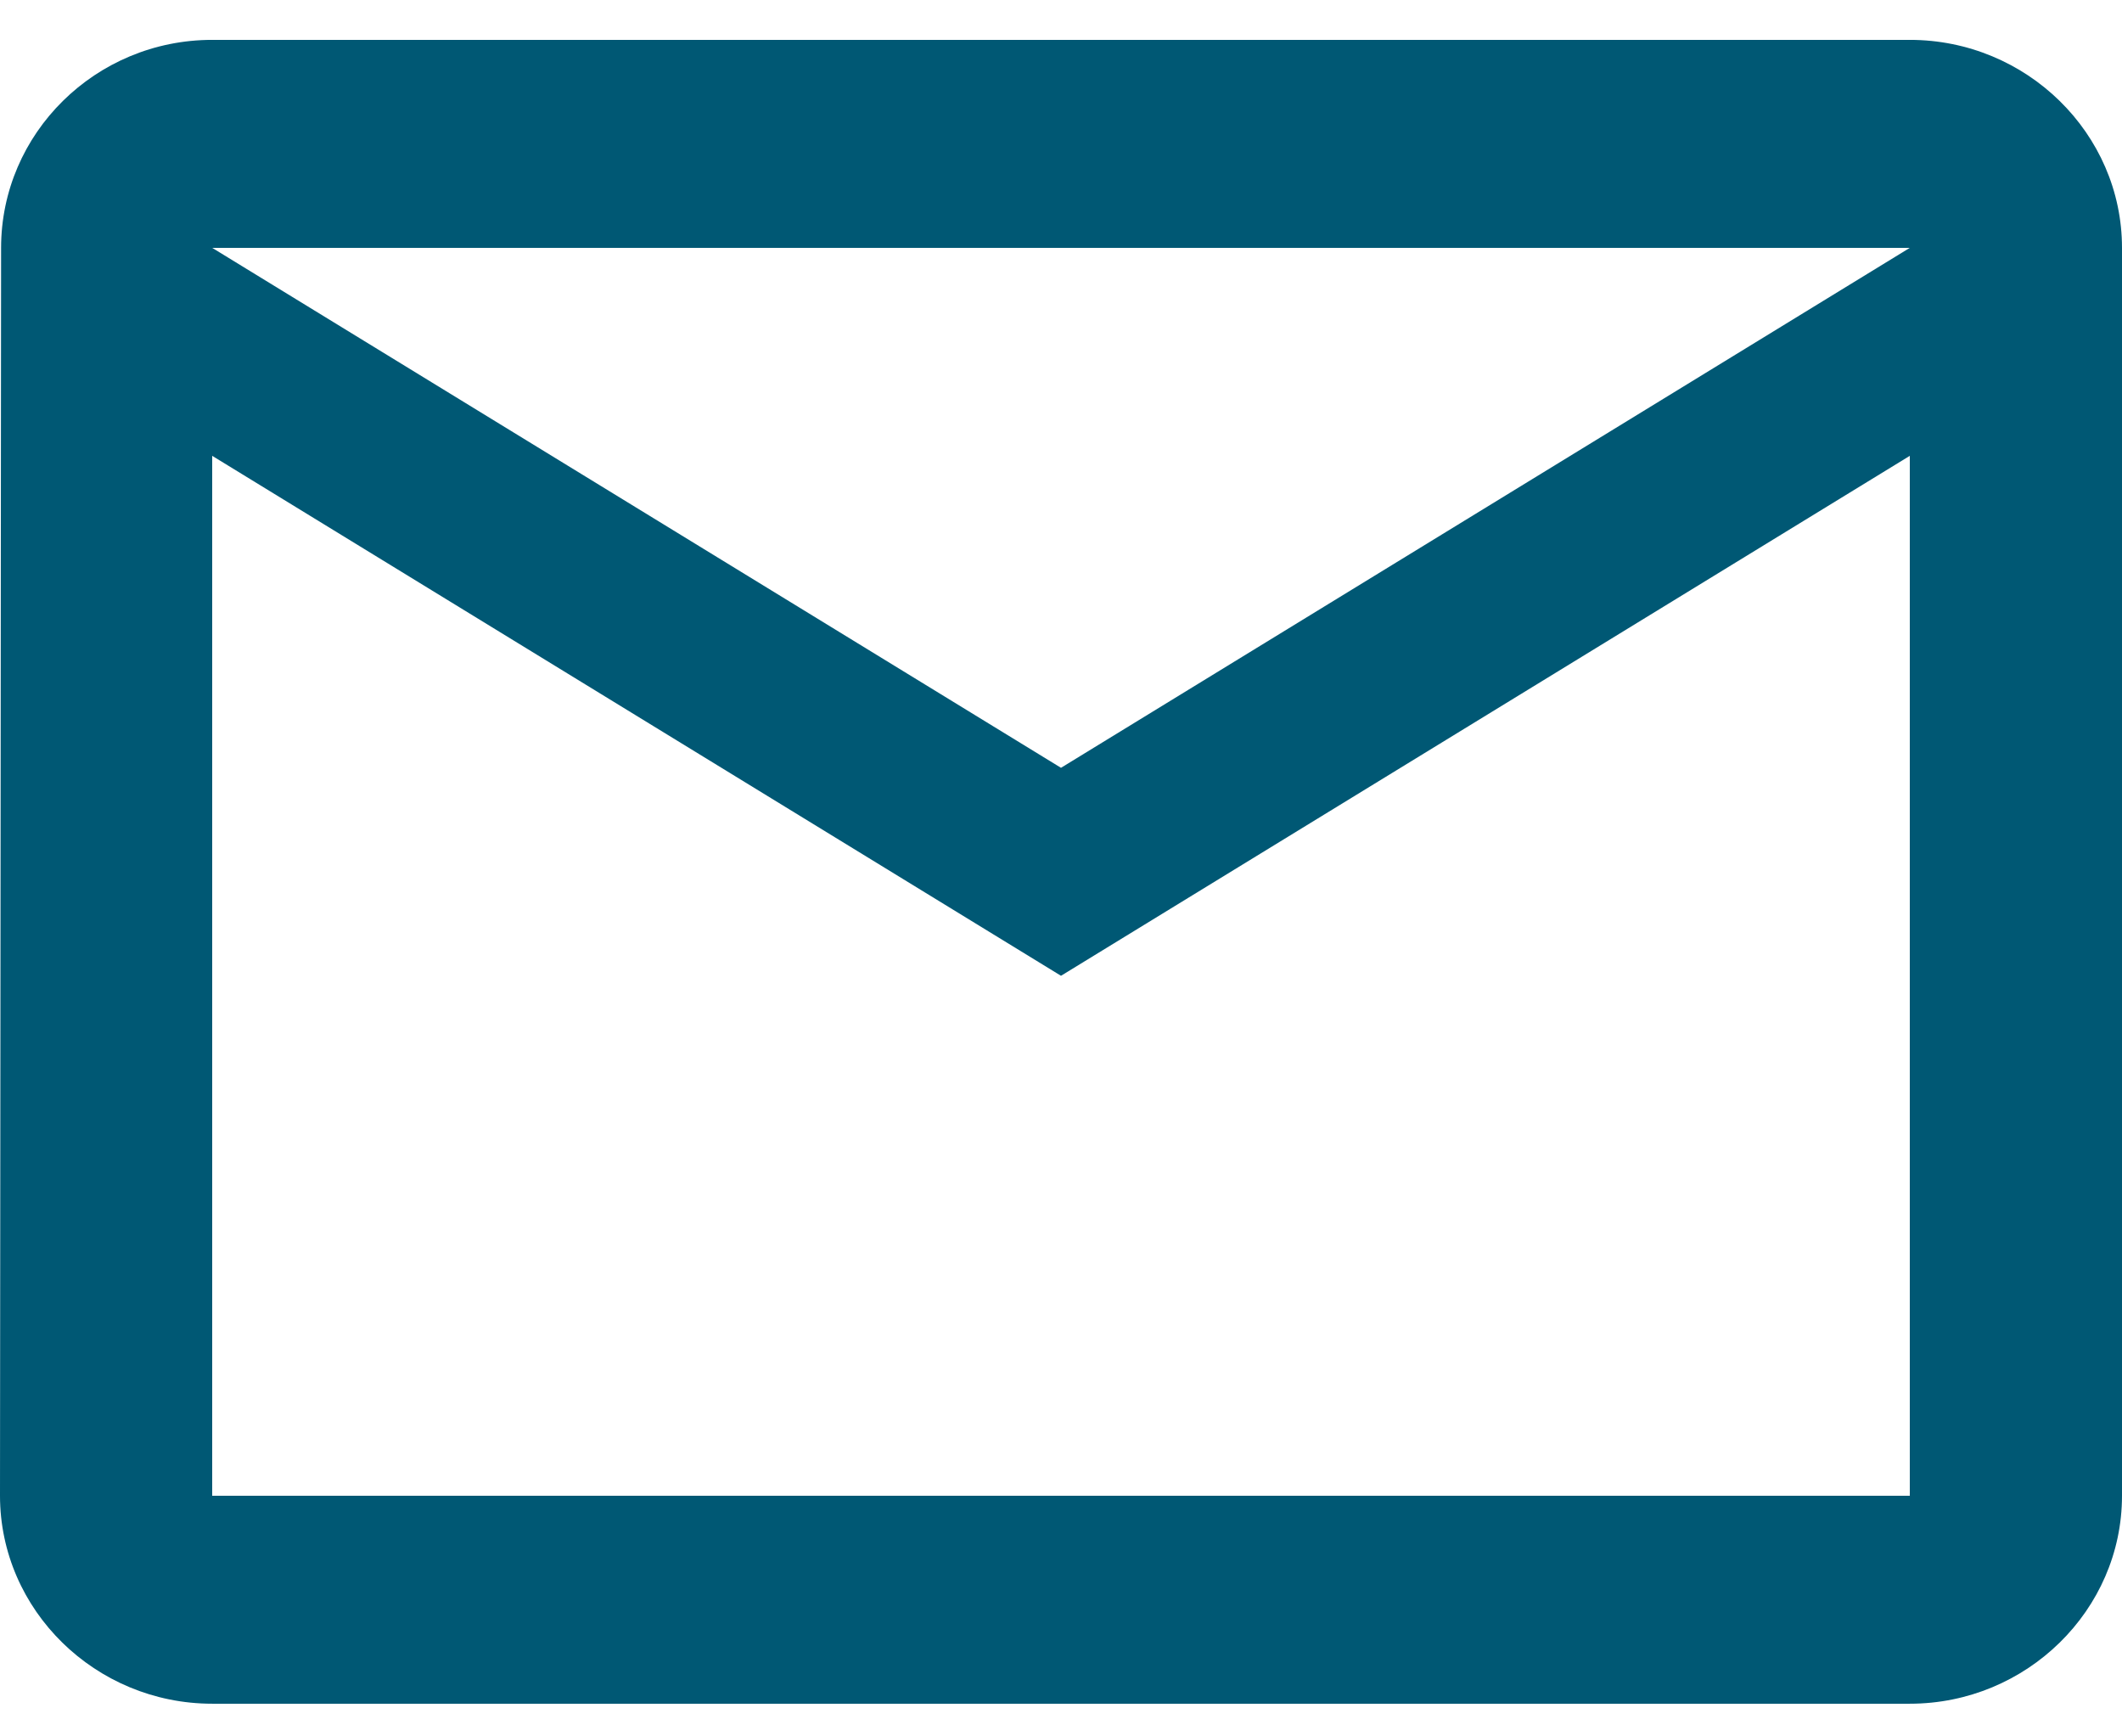 <svg width="33" height="27" viewBox="0 0 33 27" fill="none" xmlns="http://www.w3.org/2000/svg">
<path d="M29.7 0.62H3.3C1.485 0.62 0.017 2.075 0.017 3.854L0 23.258C0 25.037 1.485 26.492 3.3 26.492H29.7C31.515 26.492 33 25.037 33 23.258V3.854C33 2.075 31.515 0.62 29.7 0.62ZM29.7 23.258H3.3V7.088L16.5 15.173L29.7 7.088V23.258ZM16.5 11.939L3.3 3.854H29.7L16.5 11.939Z" fill="#005874"/>
</svg>
